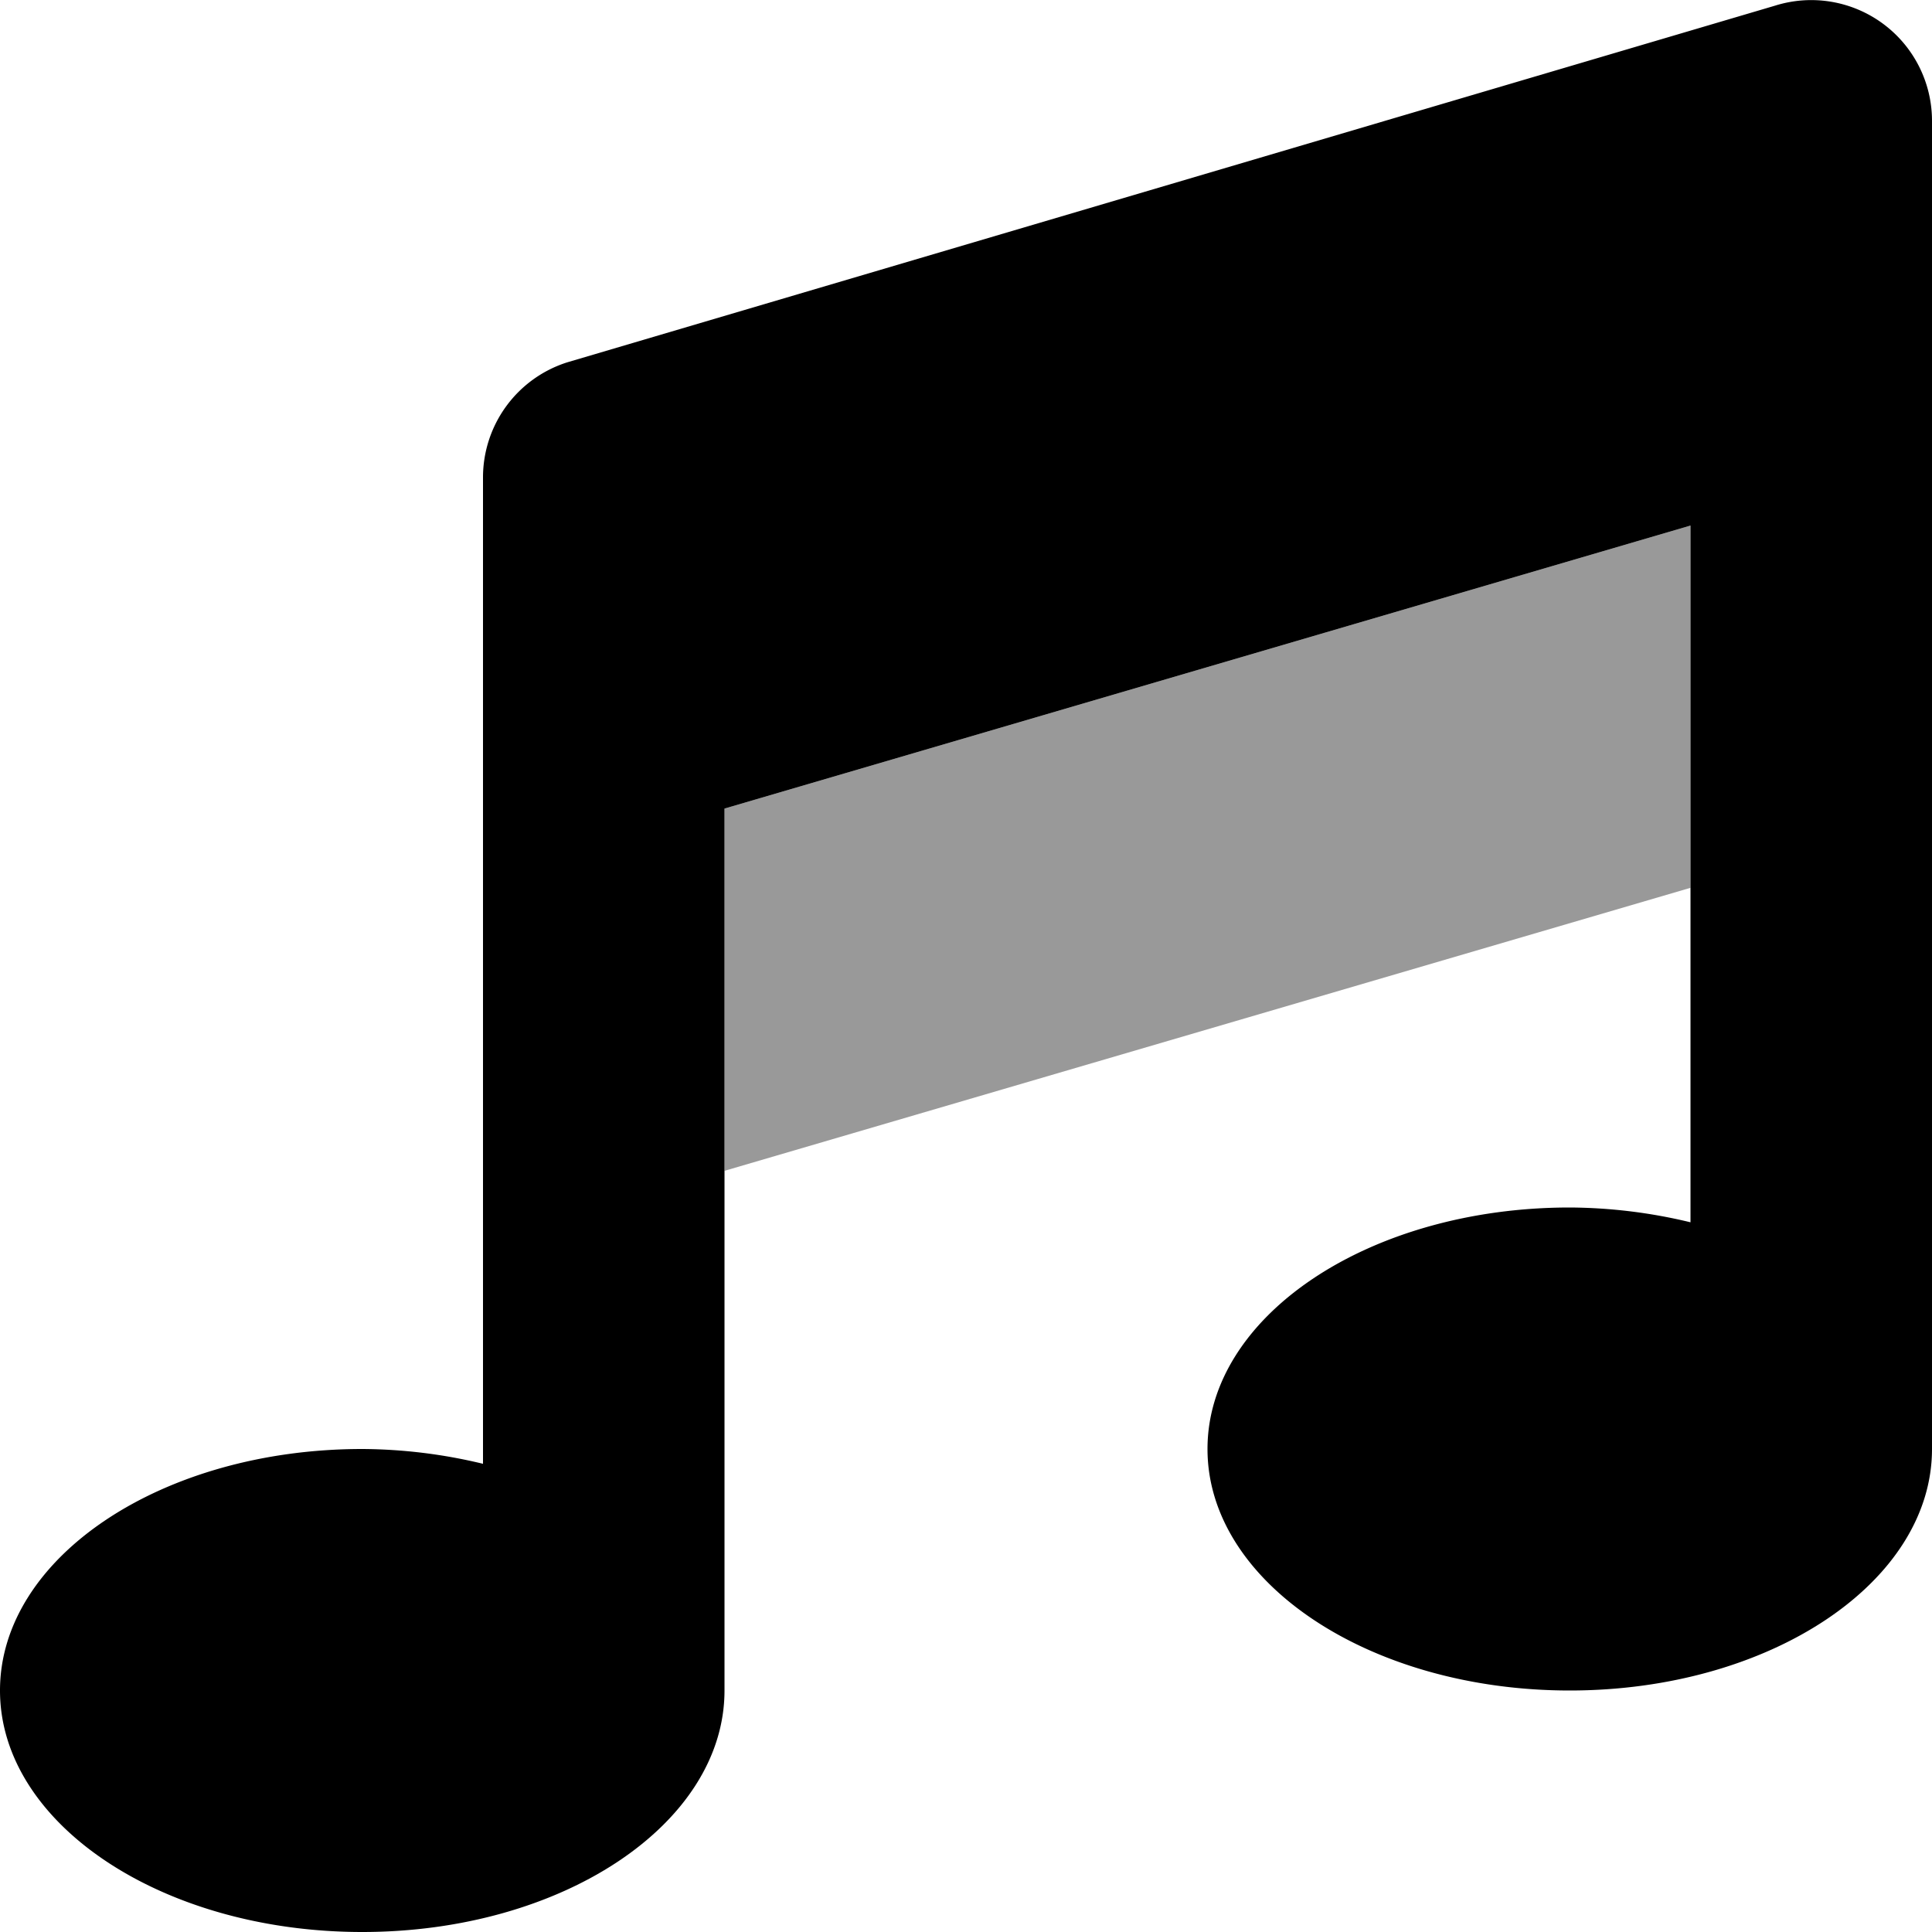 <svg xmlns="http://www.w3.org/2000/svg" viewBox="0 0 512 512"><defs><style>.fa-secondary{opacity:.4}</style></defs><path d="M448 139.28v96l-256 75v-96z" class="fa-secondary"/><path d="M512 32v352c0 35.35-43 64-96 64s-96-28.65-96-64 43-64 96-64a138.61 138.61 0 0 1 32 3.92V139.28l-256 75V448c0 35.35-43 64-96 64S0 483.34 0 448s43-64 96-64a138.61 138.61 0 0 1 32 3.92V126.49A32 32 0 0 1 150.4 96l320-94.5A32 32 0 0 1 512 32z" class="fa-primary"/></svg>